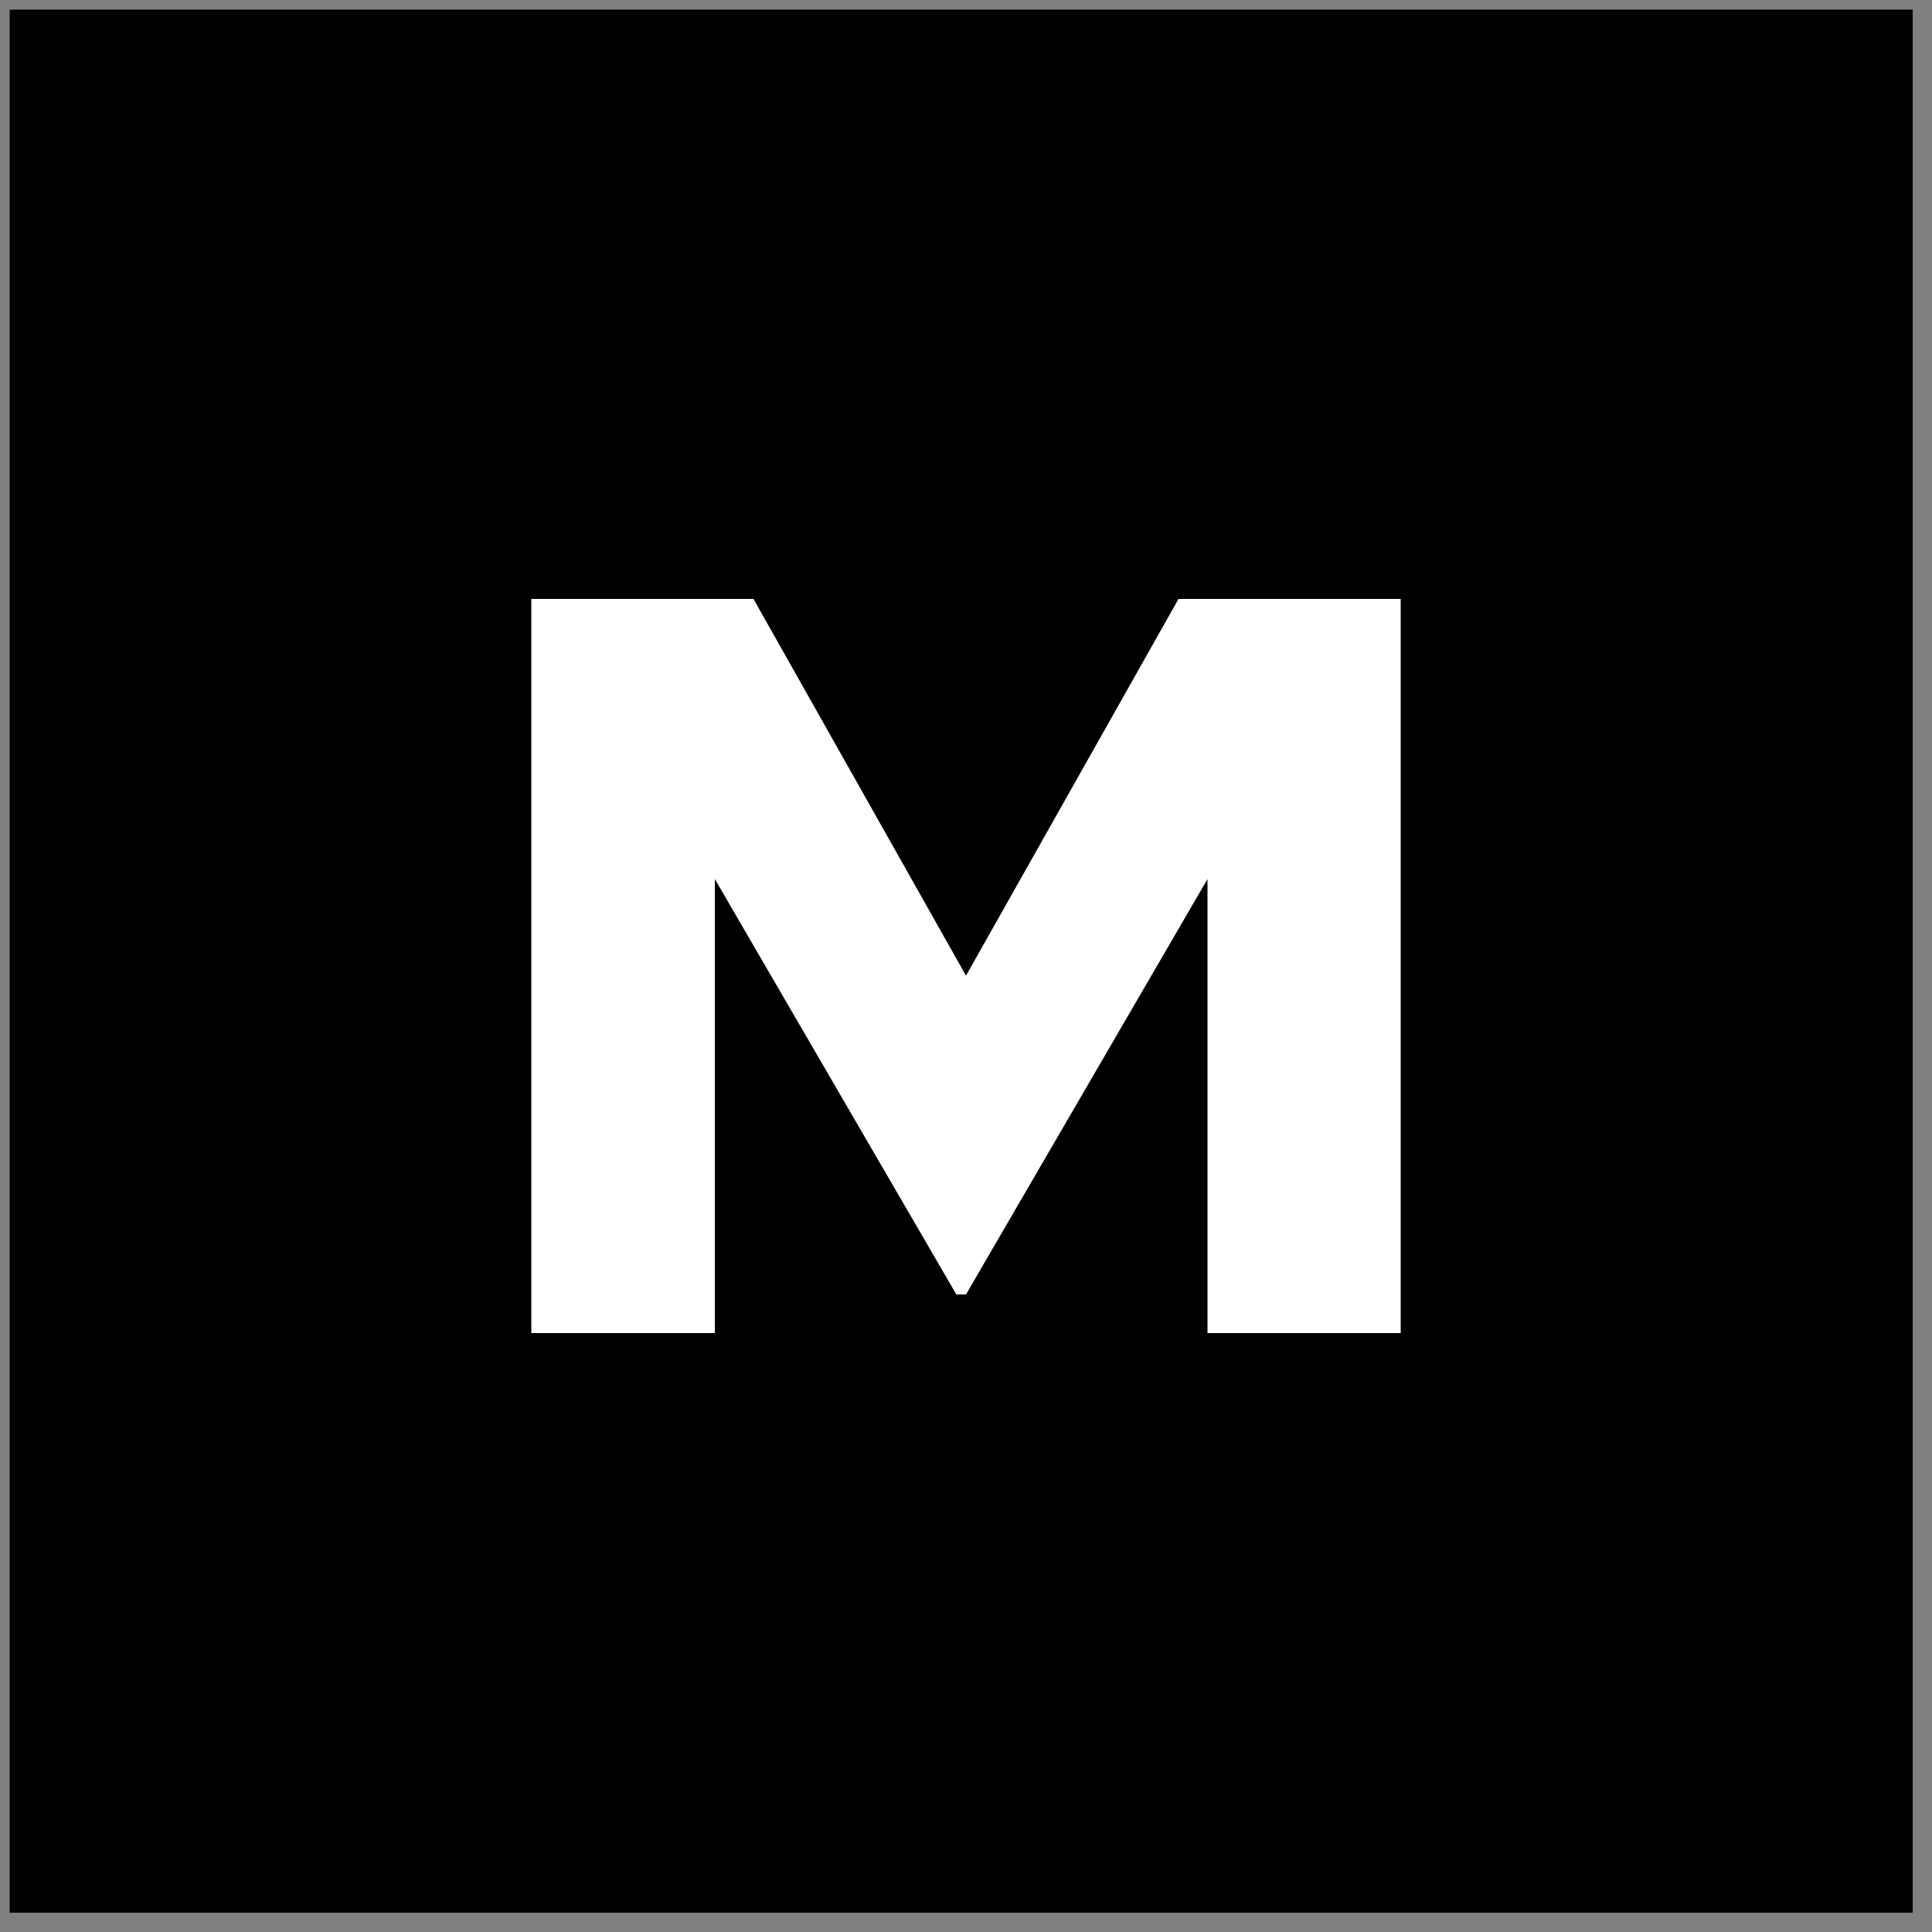 <?xml version="1.0" encoding="utf-8"?>
<!-- Generator: Adobe Illustrator 25.2.1, SVG Export Plug-In . SVG Version: 6.00 Build 0)  -->
<svg version="1.1" id="Layer_1" xmlns="http://www.w3.org/2000/svg" xmlns:xlink="http://www.w3.org/1999/xlink" x="0px" y="0px"
	 viewBox="0 0 20 20" style="enable-background:new 0 0 20 20;" xml:space="preserve">
<rect x="0" y="0" width="20" height="20" fill="#808080" stroke="none"/>
<style type="text/css">
	.st0{fill:#FFFFFF;}
</style>
<rect x="0.1" y="0.1" width="19.7" height="19.7"/>
<g>
	<path class="st0" d="M5.5,6.2h2.3l2.2,3.9l2.2-3.9h2.3v7.6h-2V9.1h0L10,13.4H9.9L7.4,9.1h0v4.7H5.5V6.2z"/>
</g>
</svg>
